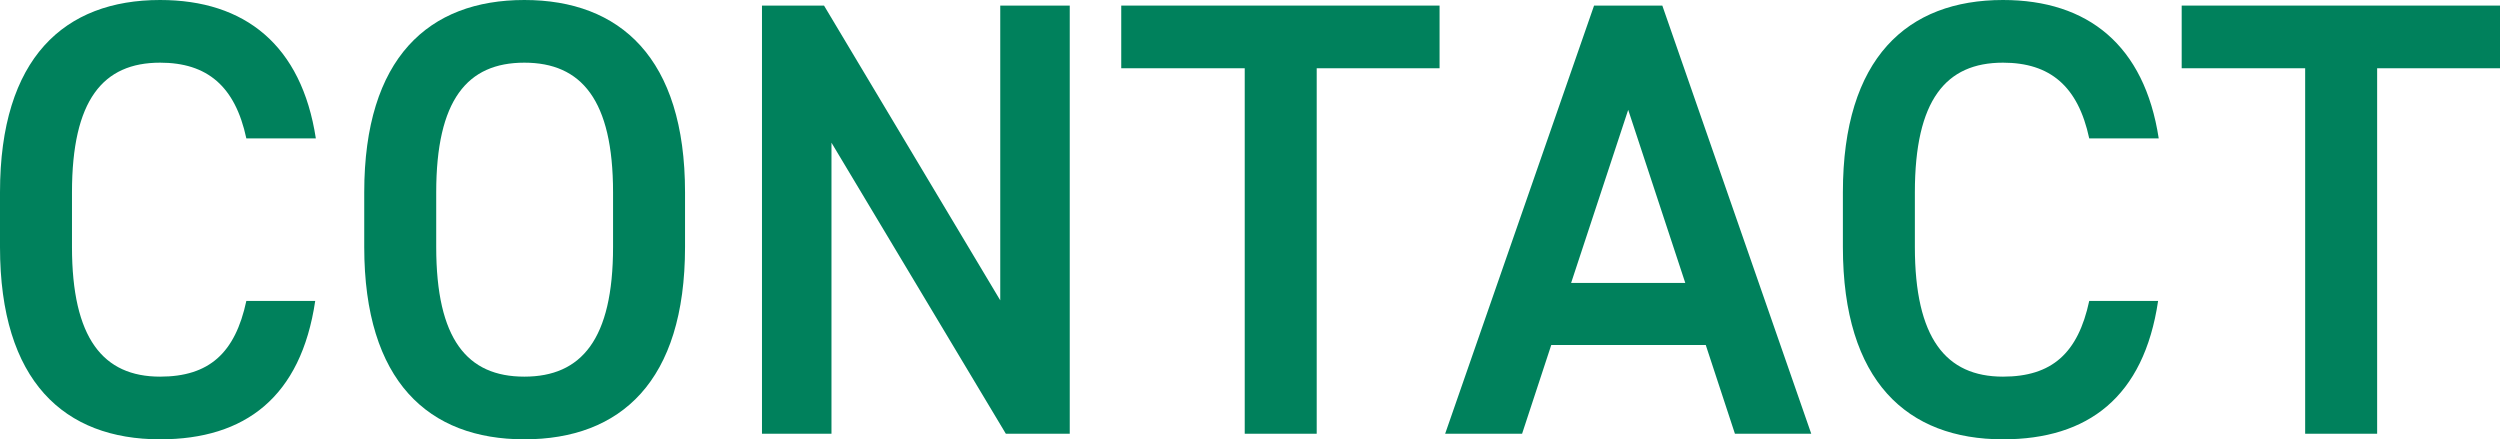 <?xml version="1.0" encoding="UTF-8"?><svg id="_レイヤー_2" xmlns="http://www.w3.org/2000/svg" viewBox="0 0 80.58 14.16"><defs><style>.cls-1{fill:#00815c;}</style></defs><g id="_レイヤー_1-2"><path class="cls-1" d="m7.94,4.46c-.36-1.68-1.26-2.44-2.78-2.44-1.84,0-2.84,1.2-2.84,4.18v1.76c0,2.94,1,4.18,2.84,4.18,1.58,0,2.42-.76,2.78-2.44h2.22c-.46,3.1-2.26,4.46-5,4.46-3.08,0-5.16-1.86-5.16-6.2v-1.76C0,1.86,2.08,0,5.16,0c2.74,0,4.56,1.46,5.02,4.46h-2.24Z"/><path class="cls-1" d="m16.9,14.16c-3.08,0-5.16-1.86-5.16-6.2v-1.76c0-4.34,2.08-6.2,5.16-6.2s5.18,1.86,5.18,6.2v1.76c0,4.34-2.08,6.2-5.18,6.2Zm-2.84-6.2c0,2.98,1,4.18,2.84,4.18s2.86-1.2,2.86-4.18v-1.76c0-2.98-1.02-4.18-2.86-4.18s-2.84,1.2-2.84,4.18v1.76Z"/><path class="cls-1" d="m34.48.18v13.8h-2.06l-5.62-9.38v9.38h-2.24V.18h2l5.68,9.5V.18h2.24Z"/><path class="cls-1" d="m46.4.18v2.02h-3.96v11.78h-2.32V2.2h-3.98V.18h10.26Z"/><path class="cls-1" d="m46.58,13.98L51.38.18h2.2l4.8,13.8h-2.46l-.94-2.86h-4.98l-.94,2.86h-2.48Zm4.06-4.86h3.68l-1.84-5.58-1.84,5.58Z"/><path class="cls-1" d="m67.34,4.46c-.36-1.68-1.26-2.44-2.78-2.44-1.84,0-2.84,1.2-2.84,4.18v1.76c0,2.94,1,4.18,2.84,4.18,1.58,0,2.42-.76,2.78-2.44h2.22c-.46,3.1-2.26,4.46-5,4.46-3.08,0-5.16-1.86-5.16-6.2v-1.76c0-4.34,2.08-6.2,5.16-6.2,2.74,0,4.56,1.46,5.02,4.46h-2.24Z"/><path class="cls-1" d="m80.58.18v2.02h-3.96v11.78h-2.32V2.2h-3.98V.18h10.26Z"/></g></svg>